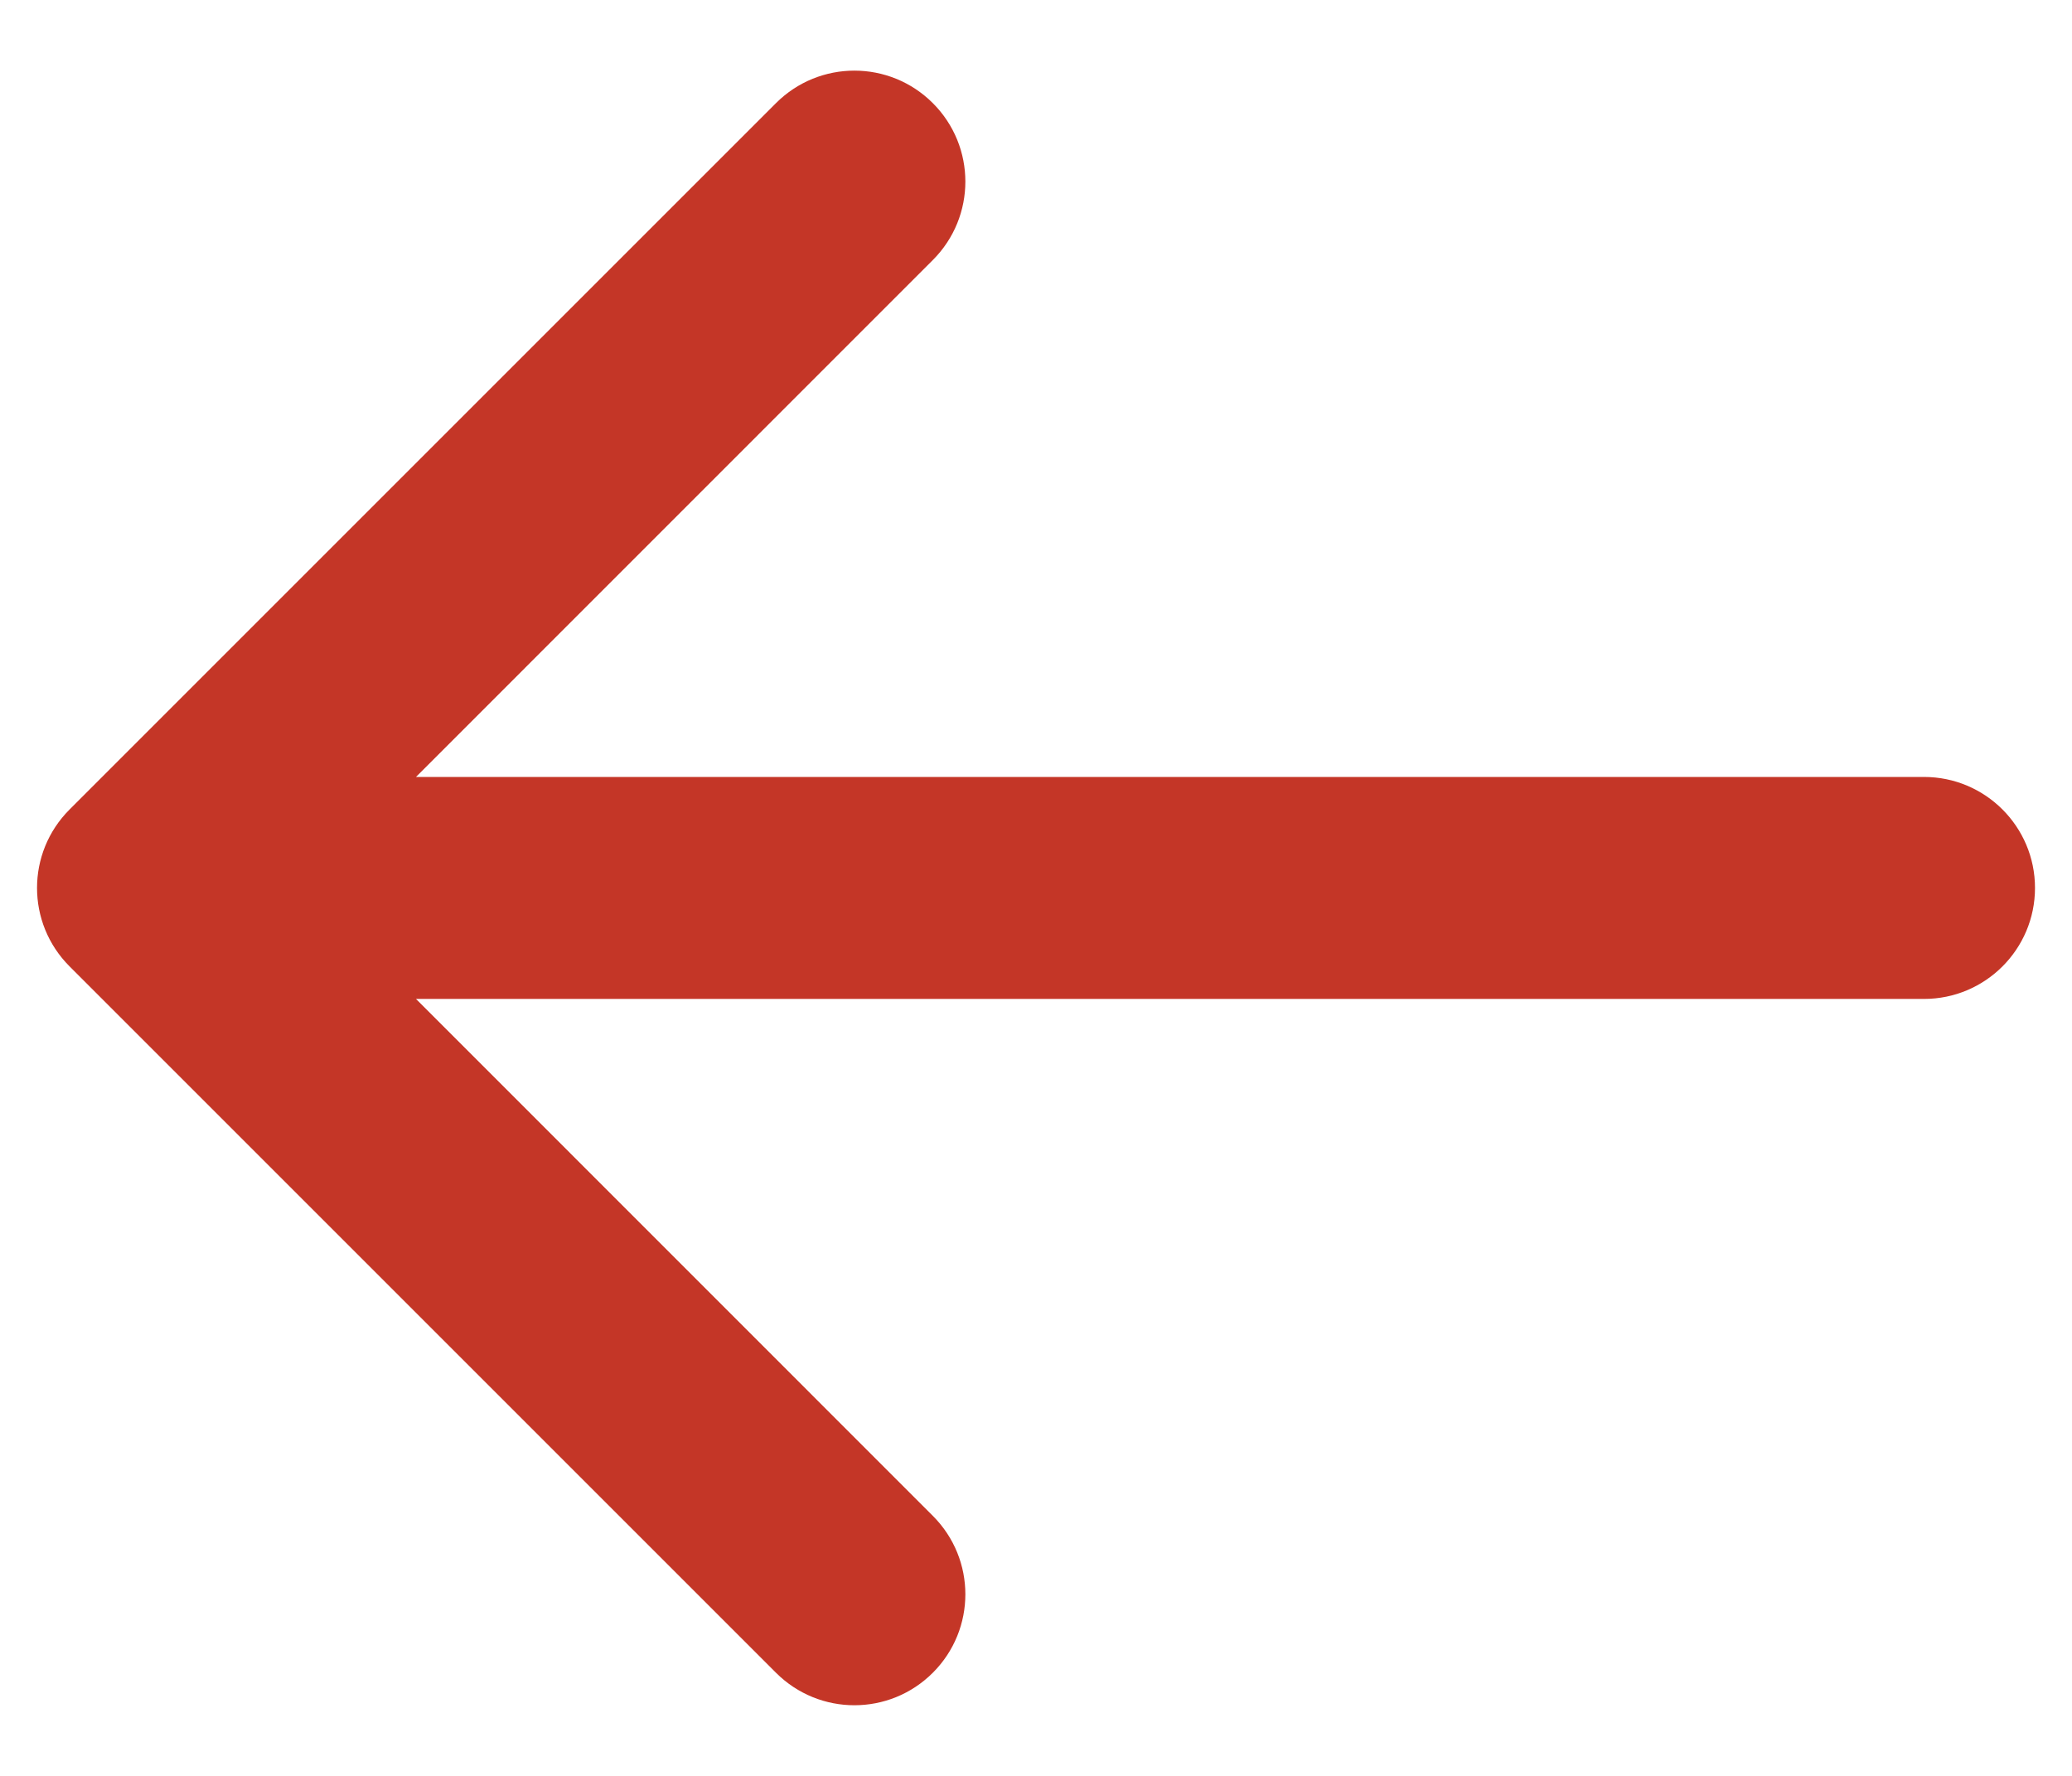 <svg width="14" height="12" viewBox="0 0 14 12" fill="none" xmlns="http://www.w3.org/2000/svg">
<path id="Arrow 11" d="M13 5.25C13.414 5.25 13.75 5.586 13.75 6C13.75 6.414 13.414 6.75 13 6.75L13 5.25ZM0.47 6.53C0.177 6.237 0.177 5.763 0.47 5.47L5.243 0.697C5.536 0.404 6.01 0.404 6.303 0.697C6.596 0.99 6.596 1.464 6.303 1.757L2.061 6L6.303 10.243C6.596 10.536 6.596 11.01 6.303 11.303C6.01 11.596 5.536 11.596 5.243 11.303L0.47 6.53ZM13 6.75L1 6.75L1 5.25L13 5.25L13 6.75Z" fill="#C43627"/>
</svg>
